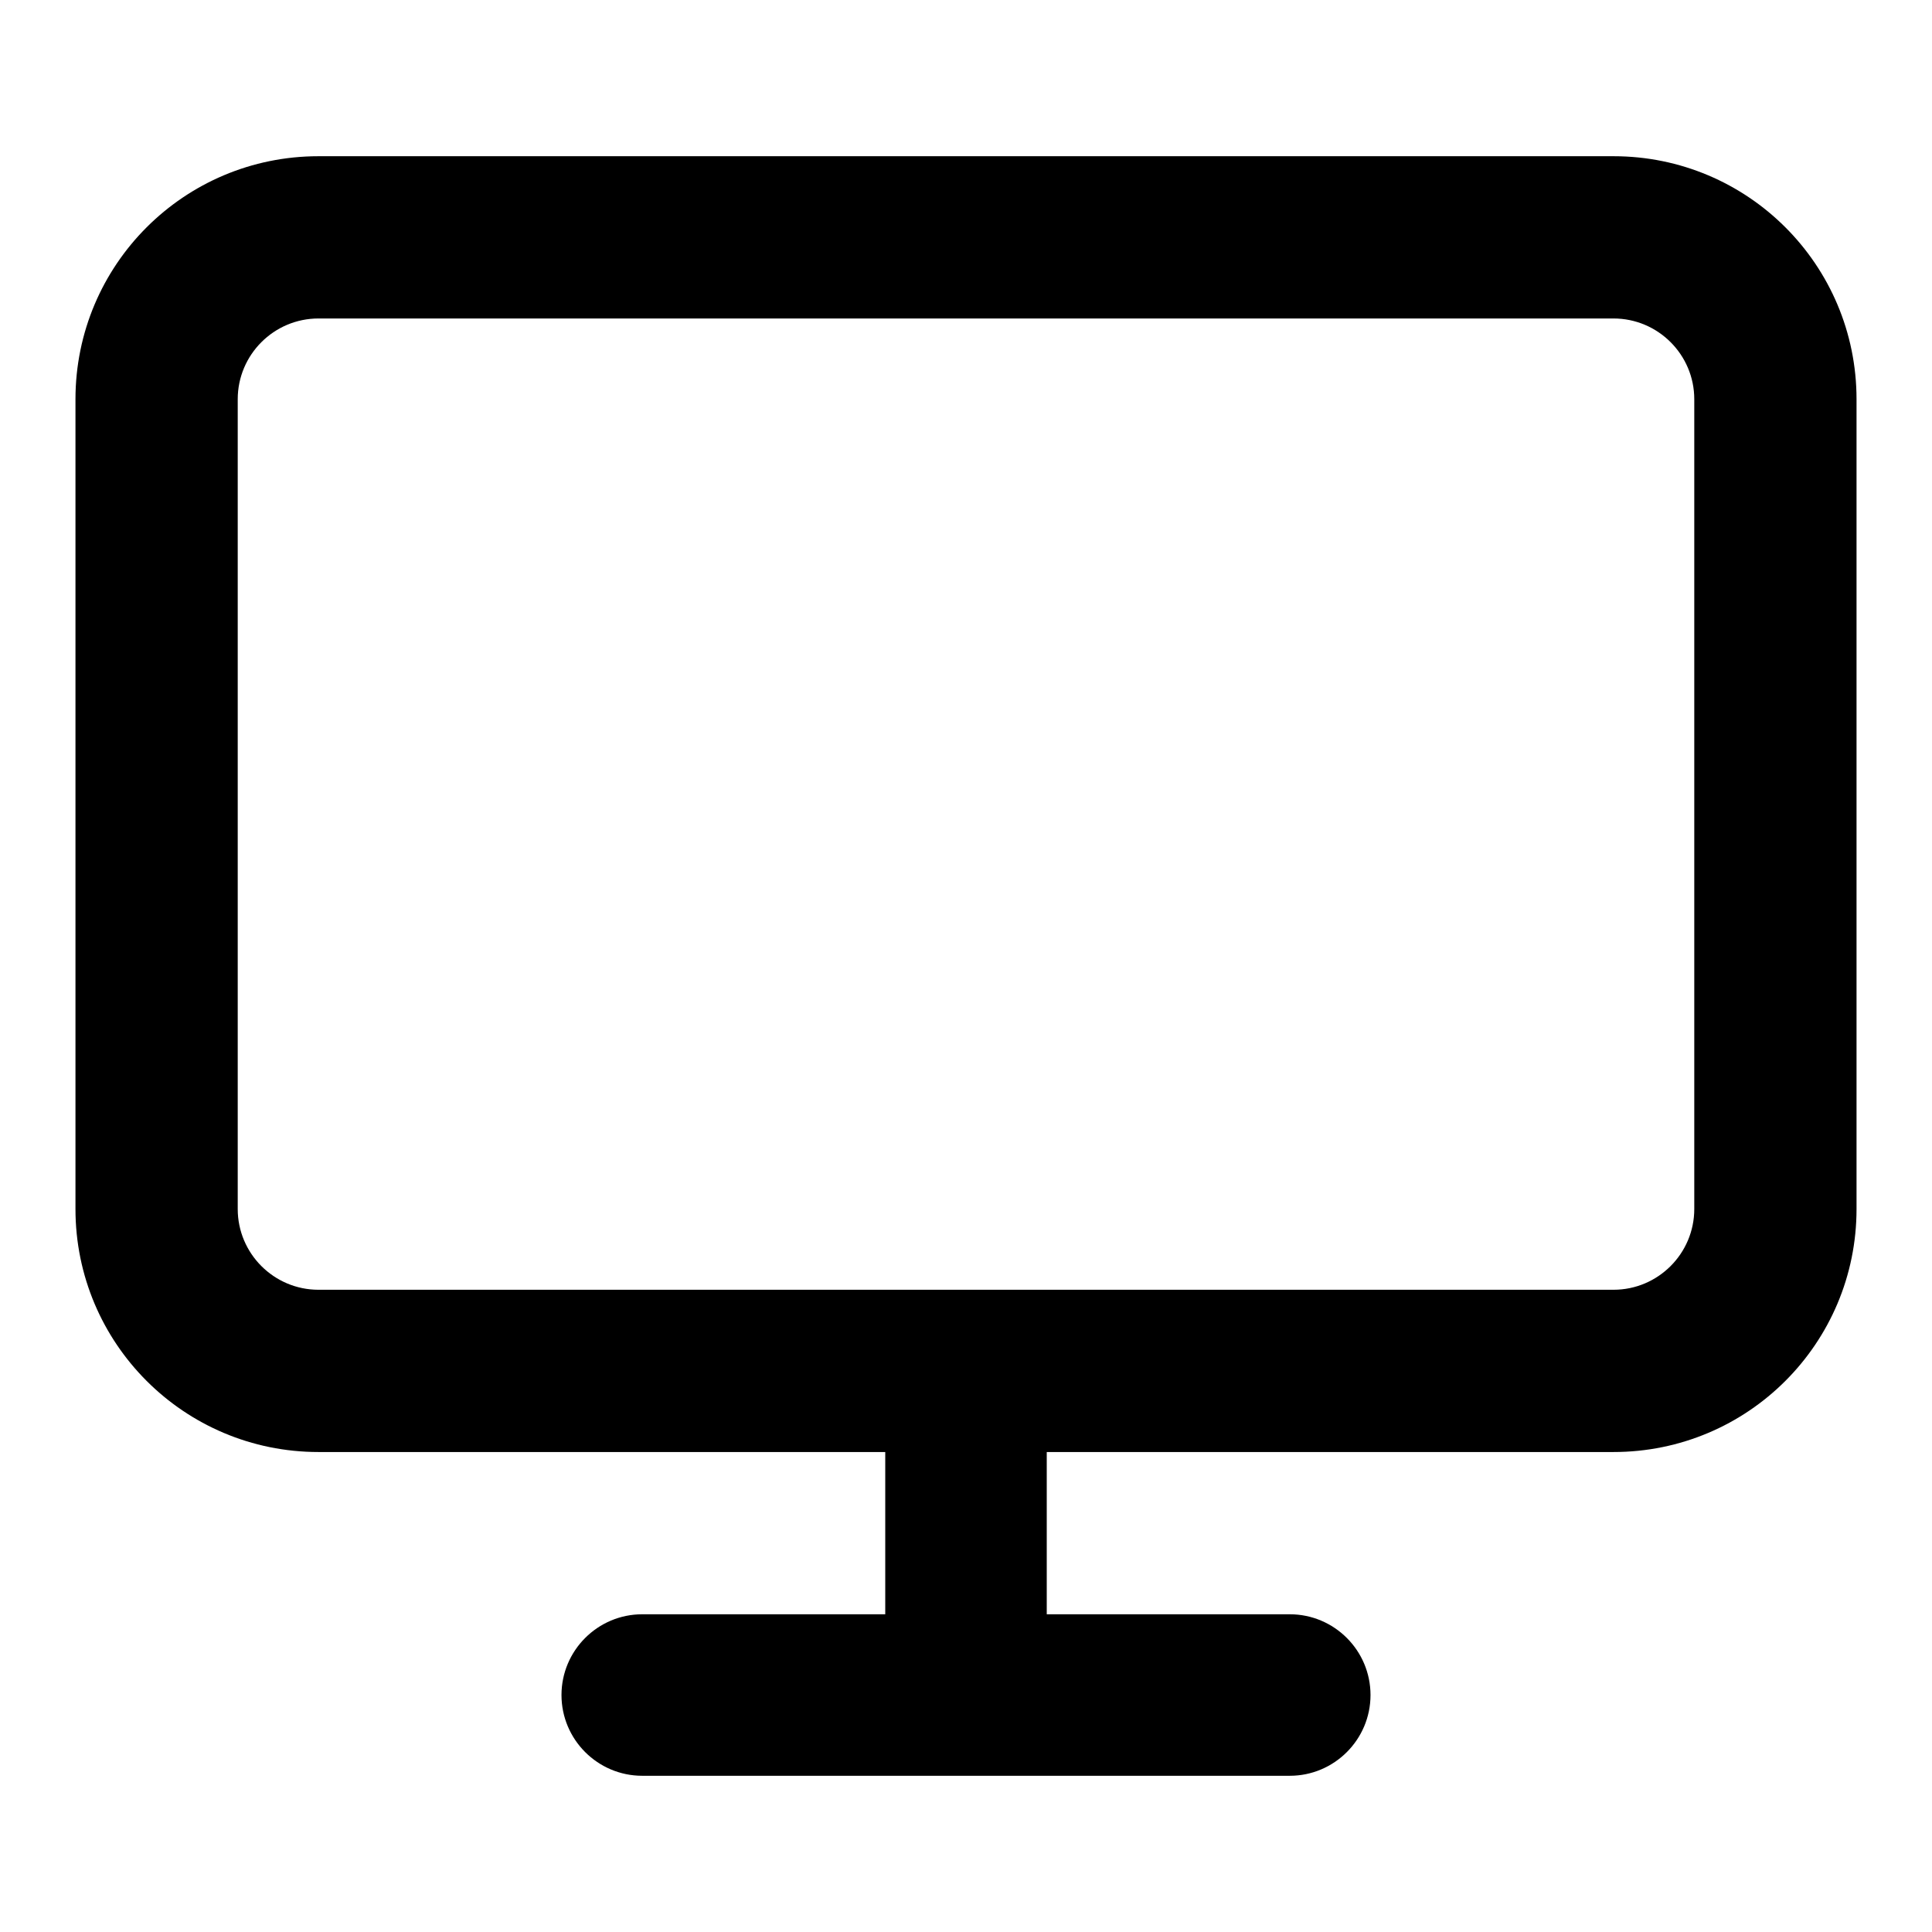 <?xml version="1.0" encoding="utf-8"?>
<!-- Svg Vector Icons : http://www.onlinewebfonts.com/icon -->
<!DOCTYPE svg PUBLIC "-//W3C//DTD SVG 1.1//EN" "http://www.w3.org/Graphics/SVG/1.1/DTD/svg11.dtd">
<svg version="1.1" xmlns="http://www.w3.org/2000/svg" xmlns:xlink="http://www.w3.org/1999/xlink" x="0px" y="0px" viewBox="0 0 256 256" enable-background="new 0 0 256 256" xml:space="preserve">
<g> <path fill="#000000" d="M213.8,20.7H42.2C24.4,20.7,10,35.1,10,52.9v107.3c0,17.8,14.4,32.2,32.2,32.2h75.1v21.5H85.1 c-5.9,0-10.7,4.8-10.7,10.7c0,5.9,4.8,10.7,10.7,10.7h85.8c5.9,0,10.7-4.8,10.7-10.7c0-5.9-4.8-10.7-10.7-10.7h-32.2v-21.5h75.1 c17.8,0,32.2-14.4,32.2-32.2V52.9C246,35.1,231.6,20.7,213.8,20.7L213.8,20.7z M224.5,160.2c0,5.9-4.8,10.7-10.7,10.7H42.2 c-5.9,0-10.7-4.8-10.7-10.7V52.9c0-5.9,4.8-10.7,10.7-10.7h171.6c5.9,0,10.7,4.8,10.7,10.7V160.2L224.5,160.2z"/></g>
</svg>